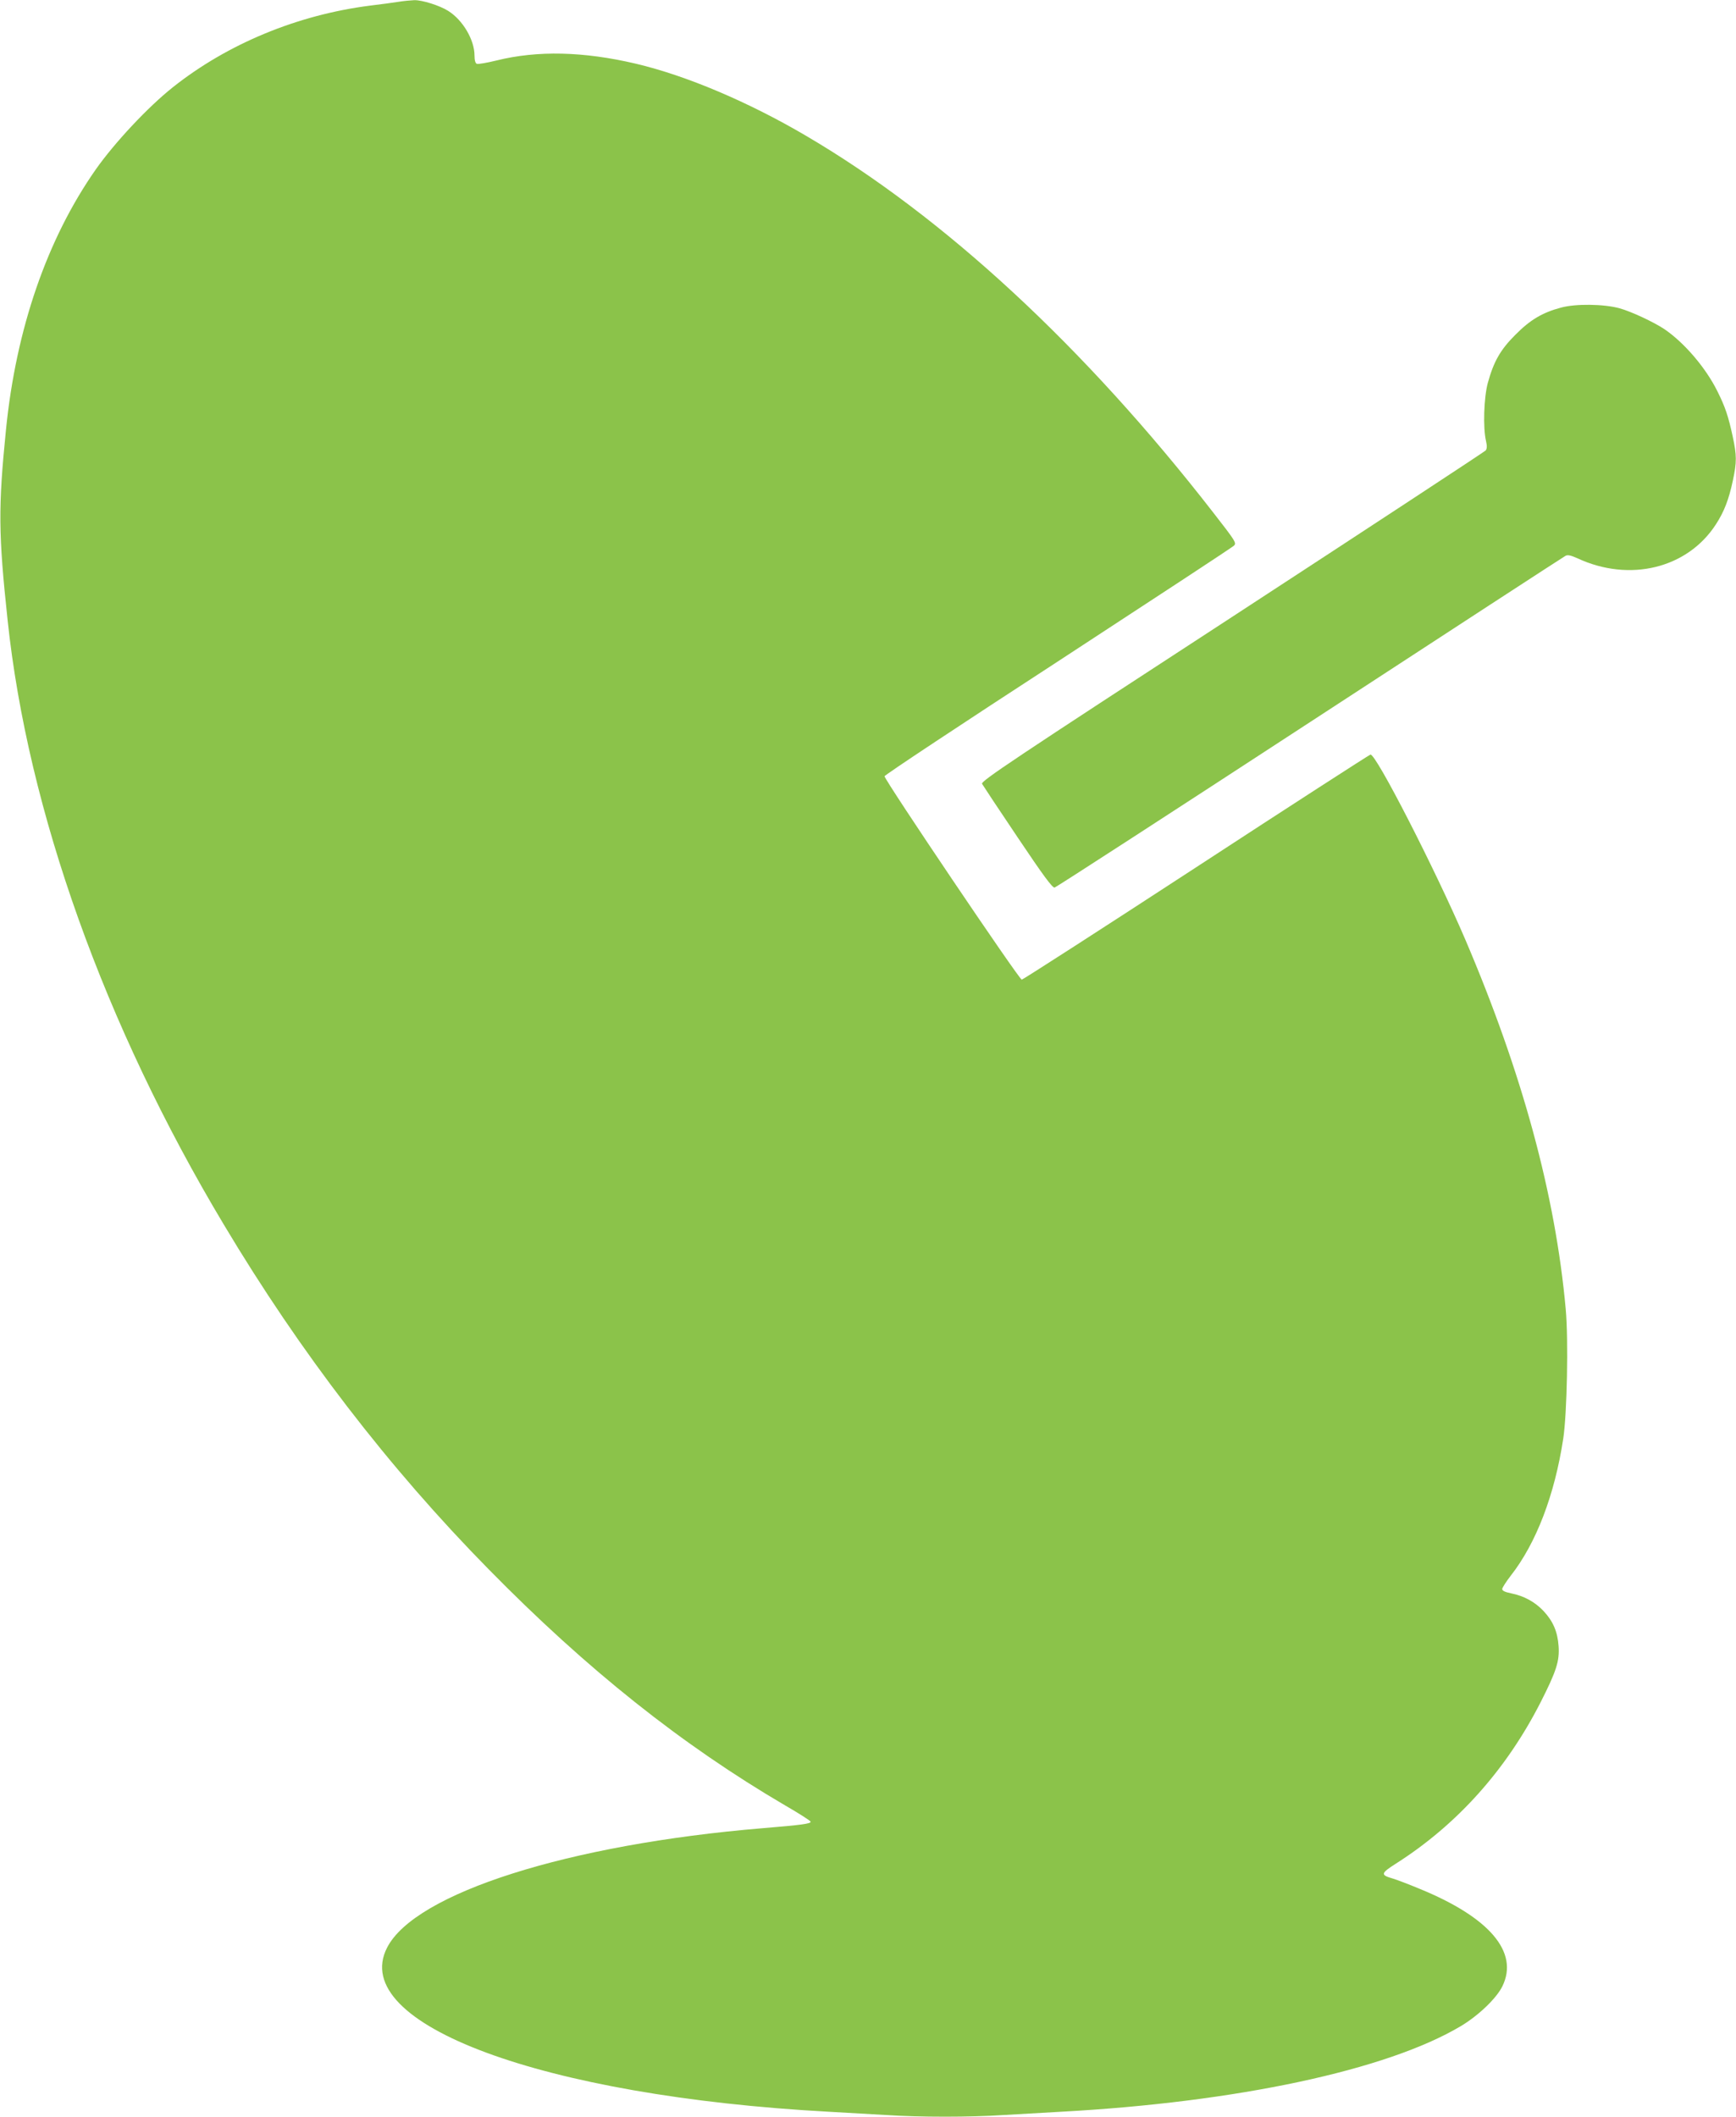 <?xml version="1.0" standalone="no"?>
<!DOCTYPE svg PUBLIC "-//W3C//DTD SVG 20010904//EN"
 "http://www.w3.org/TR/2001/REC-SVG-20010904/DTD/svg10.dtd">
<svg version="1.0" xmlns="http://www.w3.org/2000/svg"
 width="1050pt" height="1280pt" viewBox="0 0 1050 1280"
 preserveAspectRatio="xMidYMid meet">
<g transform="translate(0,1280) scale(0.1,-0.1)"
fill="#8bc34a" stroke="none">
<path d="M2410 12789 c-30 -5 -107 -15 -172 -23 -439 -56 -862 -231 -1193
-494 -151 -120 -352 -335 -466 -497 -294 -420 -482 -963 -543 -1575 -47 -470
-46 -626 10 -1150 122 -1152 586 -2450 1307 -3654 462 -774 998 -1471 1602
-2085 596 -607 1170 -1063 1793 -1428 85 -49 155 -94 155 -99 2 -12 -56 -20
-288 -39 -1178 -98 -2106 -393 -2274 -723 -236 -462 942 -898 2674 -992 110
-6 268 -15 350 -20 192 -13 508 -13 700 0 83 5 240 14 350 20 1068 58 1973
252 2419 517 108 64 218 170 253 242 101 206 -77 416 -500 589 -67 28 -141 56
-165 63 -73 21 -71 31 20 89 370 235 668 567 877 978 95 187 114 248 108 337
-6 87 -33 151 -91 213 -52 55 -117 91 -196 107 -39 8 -55 16 -54 27 1 8 24 44
51 79 154 196 266 488 318 829 23 150 32 599 15 784 -62 689 -263 1429 -608
2236 -182 424 -541 1125 -573 1117 -9 -3 -484 -309 -1055 -682 -572 -373
-1046 -678 -1054 -679 -15 -1 -830 1207 -830 1230 0 7 471 319 1048 694 576
376 1055 690 1065 700 17 16 12 25 -126 202 -777 1000 -1628 1788 -2462 2277
-349 205 -724 364 -1030 436 -315 74 -594 81 -843 19 -57 -14 -110 -23 -118
-20 -9 4 -14 21 -14 50 0 95 -71 215 -159 270 -52 33 -158 66 -205 65 -23 -1
-66 -5 -96 -10z"/>
<path d="M9442 10940 c-113 -30 -187 -74 -277 -165 -90 -90 -130 -160 -166
-290 -24 -88 -30 -272 -11 -352 7 -30 6 -46 -2 -57 -6 -7 -696 -460 -1533
-1006 -1330 -866 -1522 -994 -1513 -1010 5 -9 102 -156 216 -325 153 -228 210
-306 223 -302 9 2 704 452 1544 1000 840 548 1536 1001 1546 1006 13 7 32 3
72 -15 316 -147 666 -61 838 206 49 76 77 147 102 264 24 113 24 150 -1 267
-27 124 -45 178 -93 274 -70 141 -198 291 -319 374 -66 44 -201 107 -273 127
-96 26 -265 28 -353 4z"/>
</g>
</svg>

